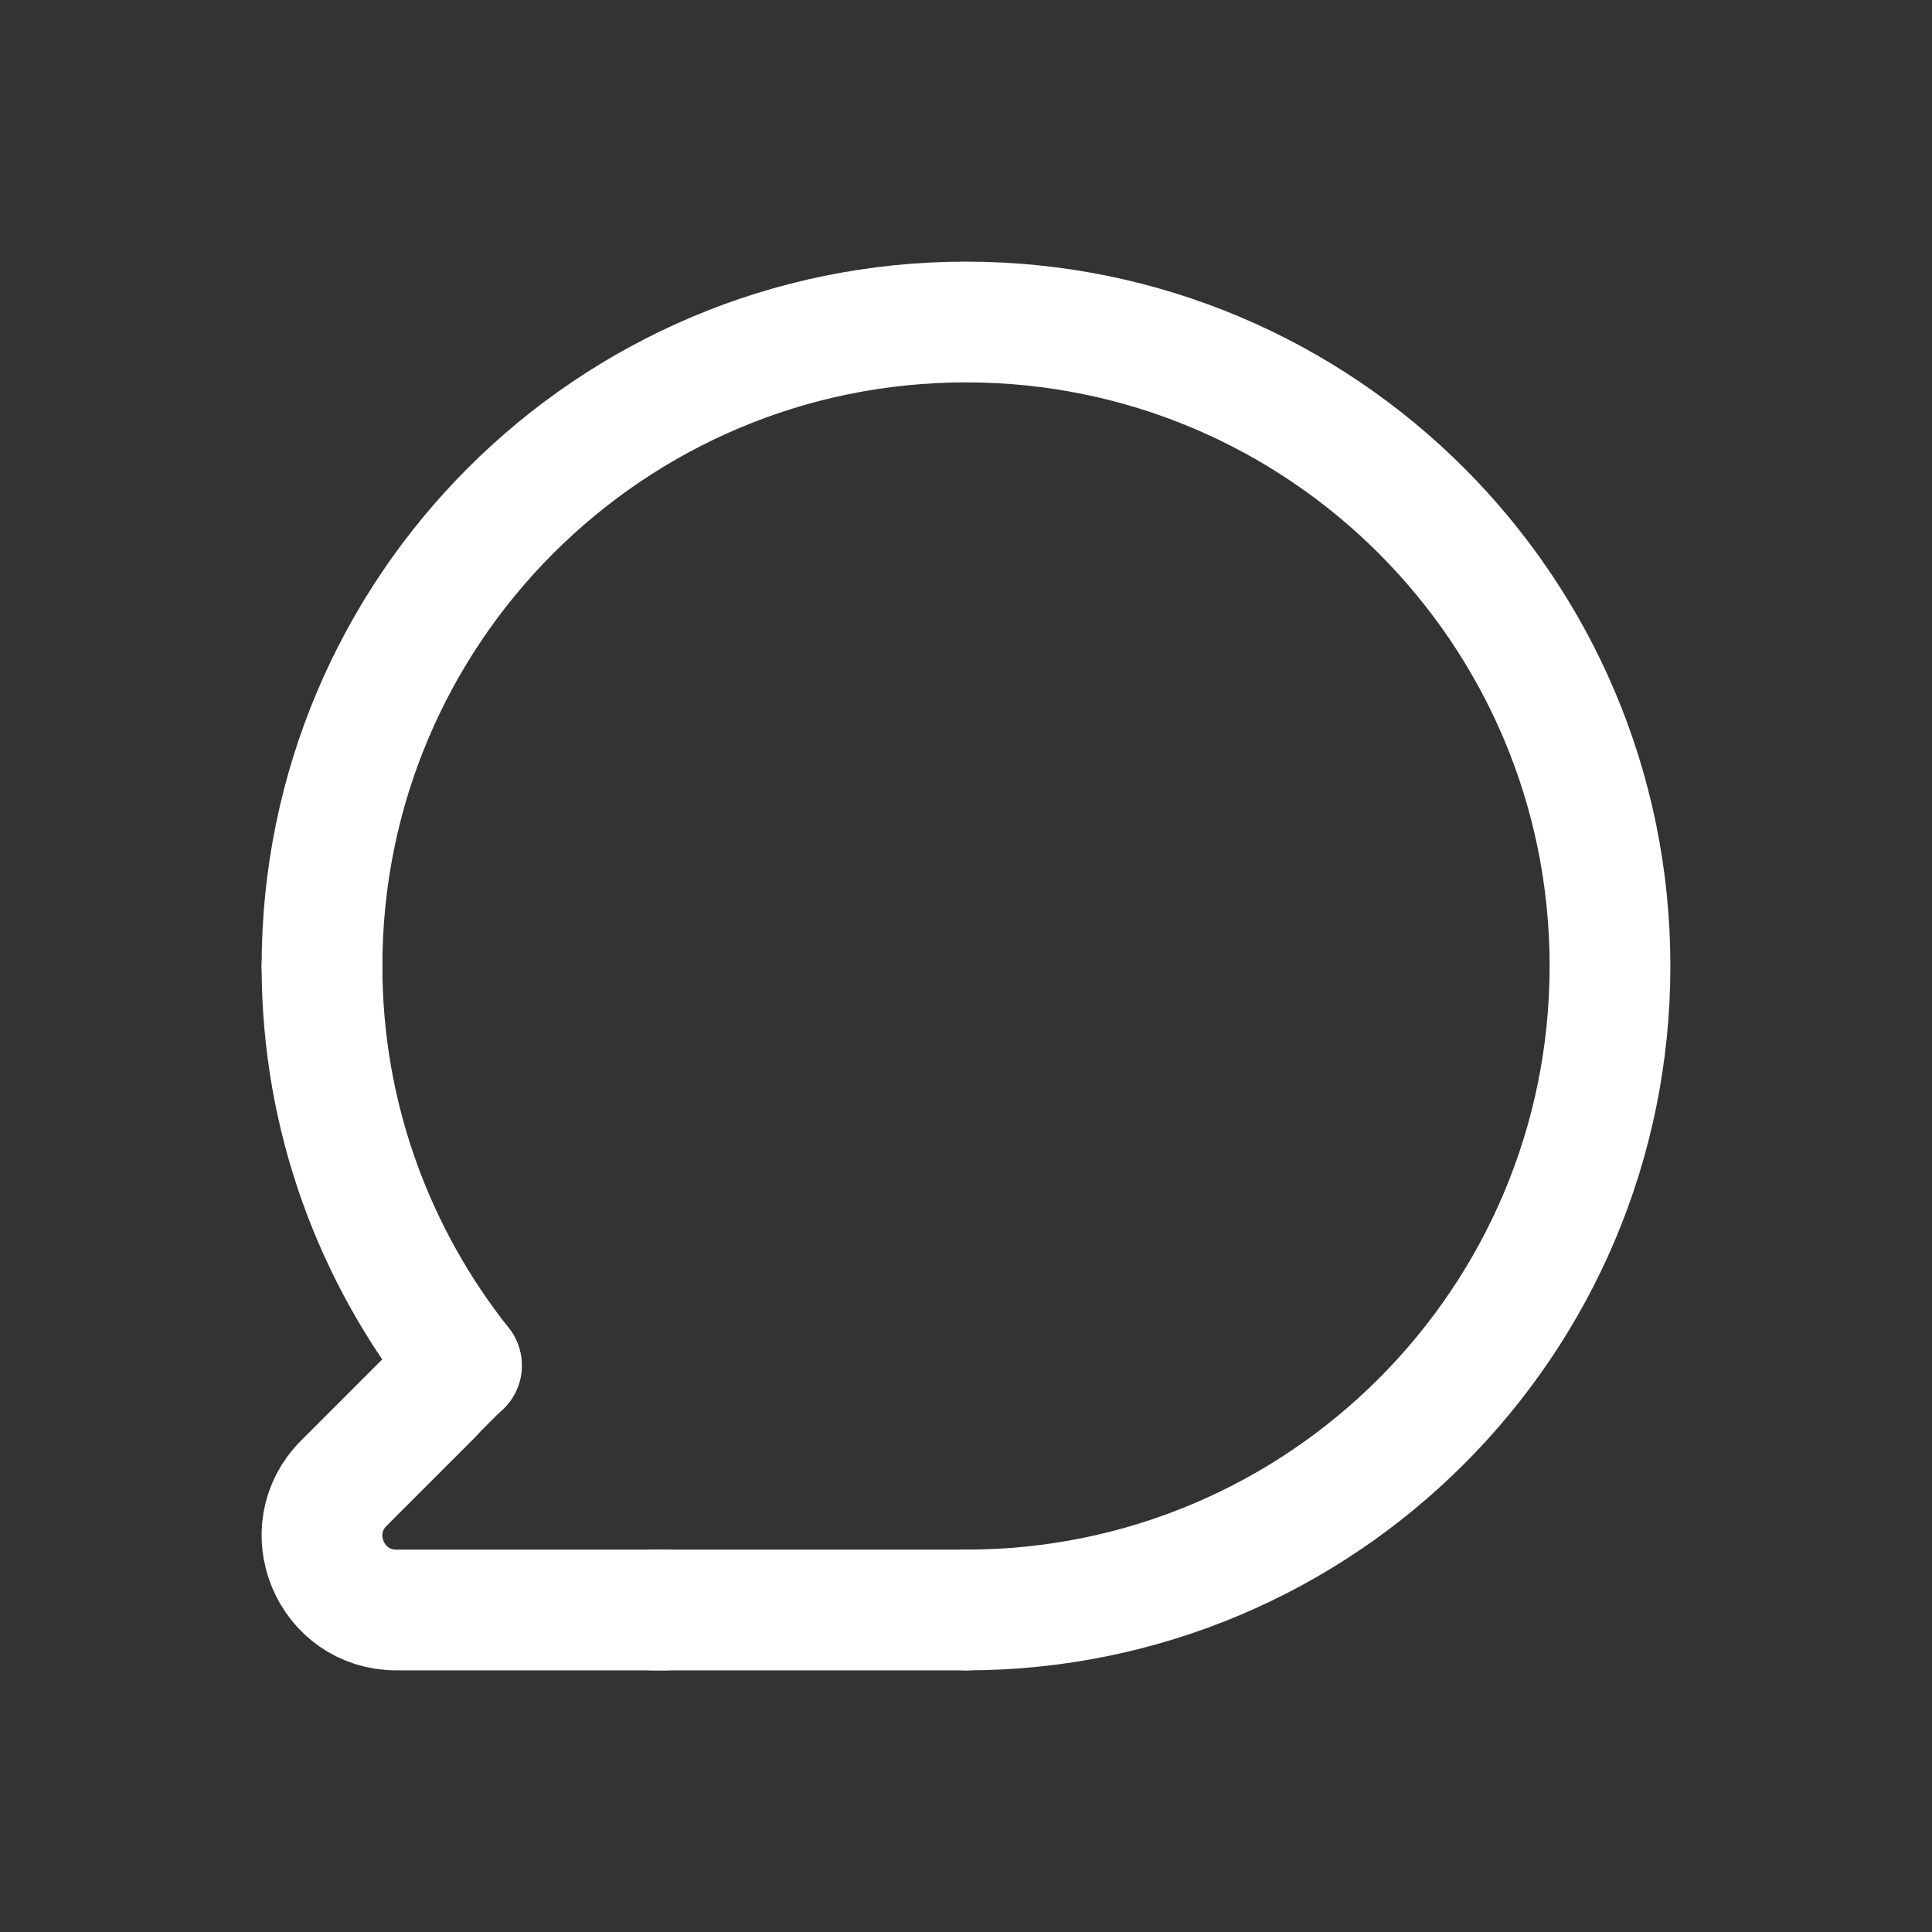 <svg width="24" height="24" viewBox="0 0 24 24" fill="none" xmlns="http://www.w3.org/2000/svg">
<rect x="0" y="0" width="24" height="24" fill="#333333" stroke="none"/>
<path d="M8.12 20H12" stroke="white" stroke-width="1.5" stroke-linecap="round" stroke-linejoin="round"/>
<path d="M8.264 20H4.925C4.102 20 3.69 19.005 4.272 18.424L5.362 17.334" stroke="white" stroke-width="1.5" stroke-linecap="round" stroke-linejoin="round"/>
<path d="M4 12C4 7.582 7.582 4 12 4C16.418 4 20 7.582 20 12C20 16.418 16.418 20 12 20" stroke="white" stroke-width="1.5" stroke-linecap="round" stroke-linejoin="round"/>
<path d="M5.73 16.96L5.36 17.33" stroke="white" stroke-width="1.5" stroke-linecap="round" stroke-linejoin="round"/>
<path d="M5.733 16.963C4.651 15.599 4 13.877 4 12" stroke="white" stroke-width="1.5" stroke-linecap="round" stroke-linejoin="round"/>
</svg>
